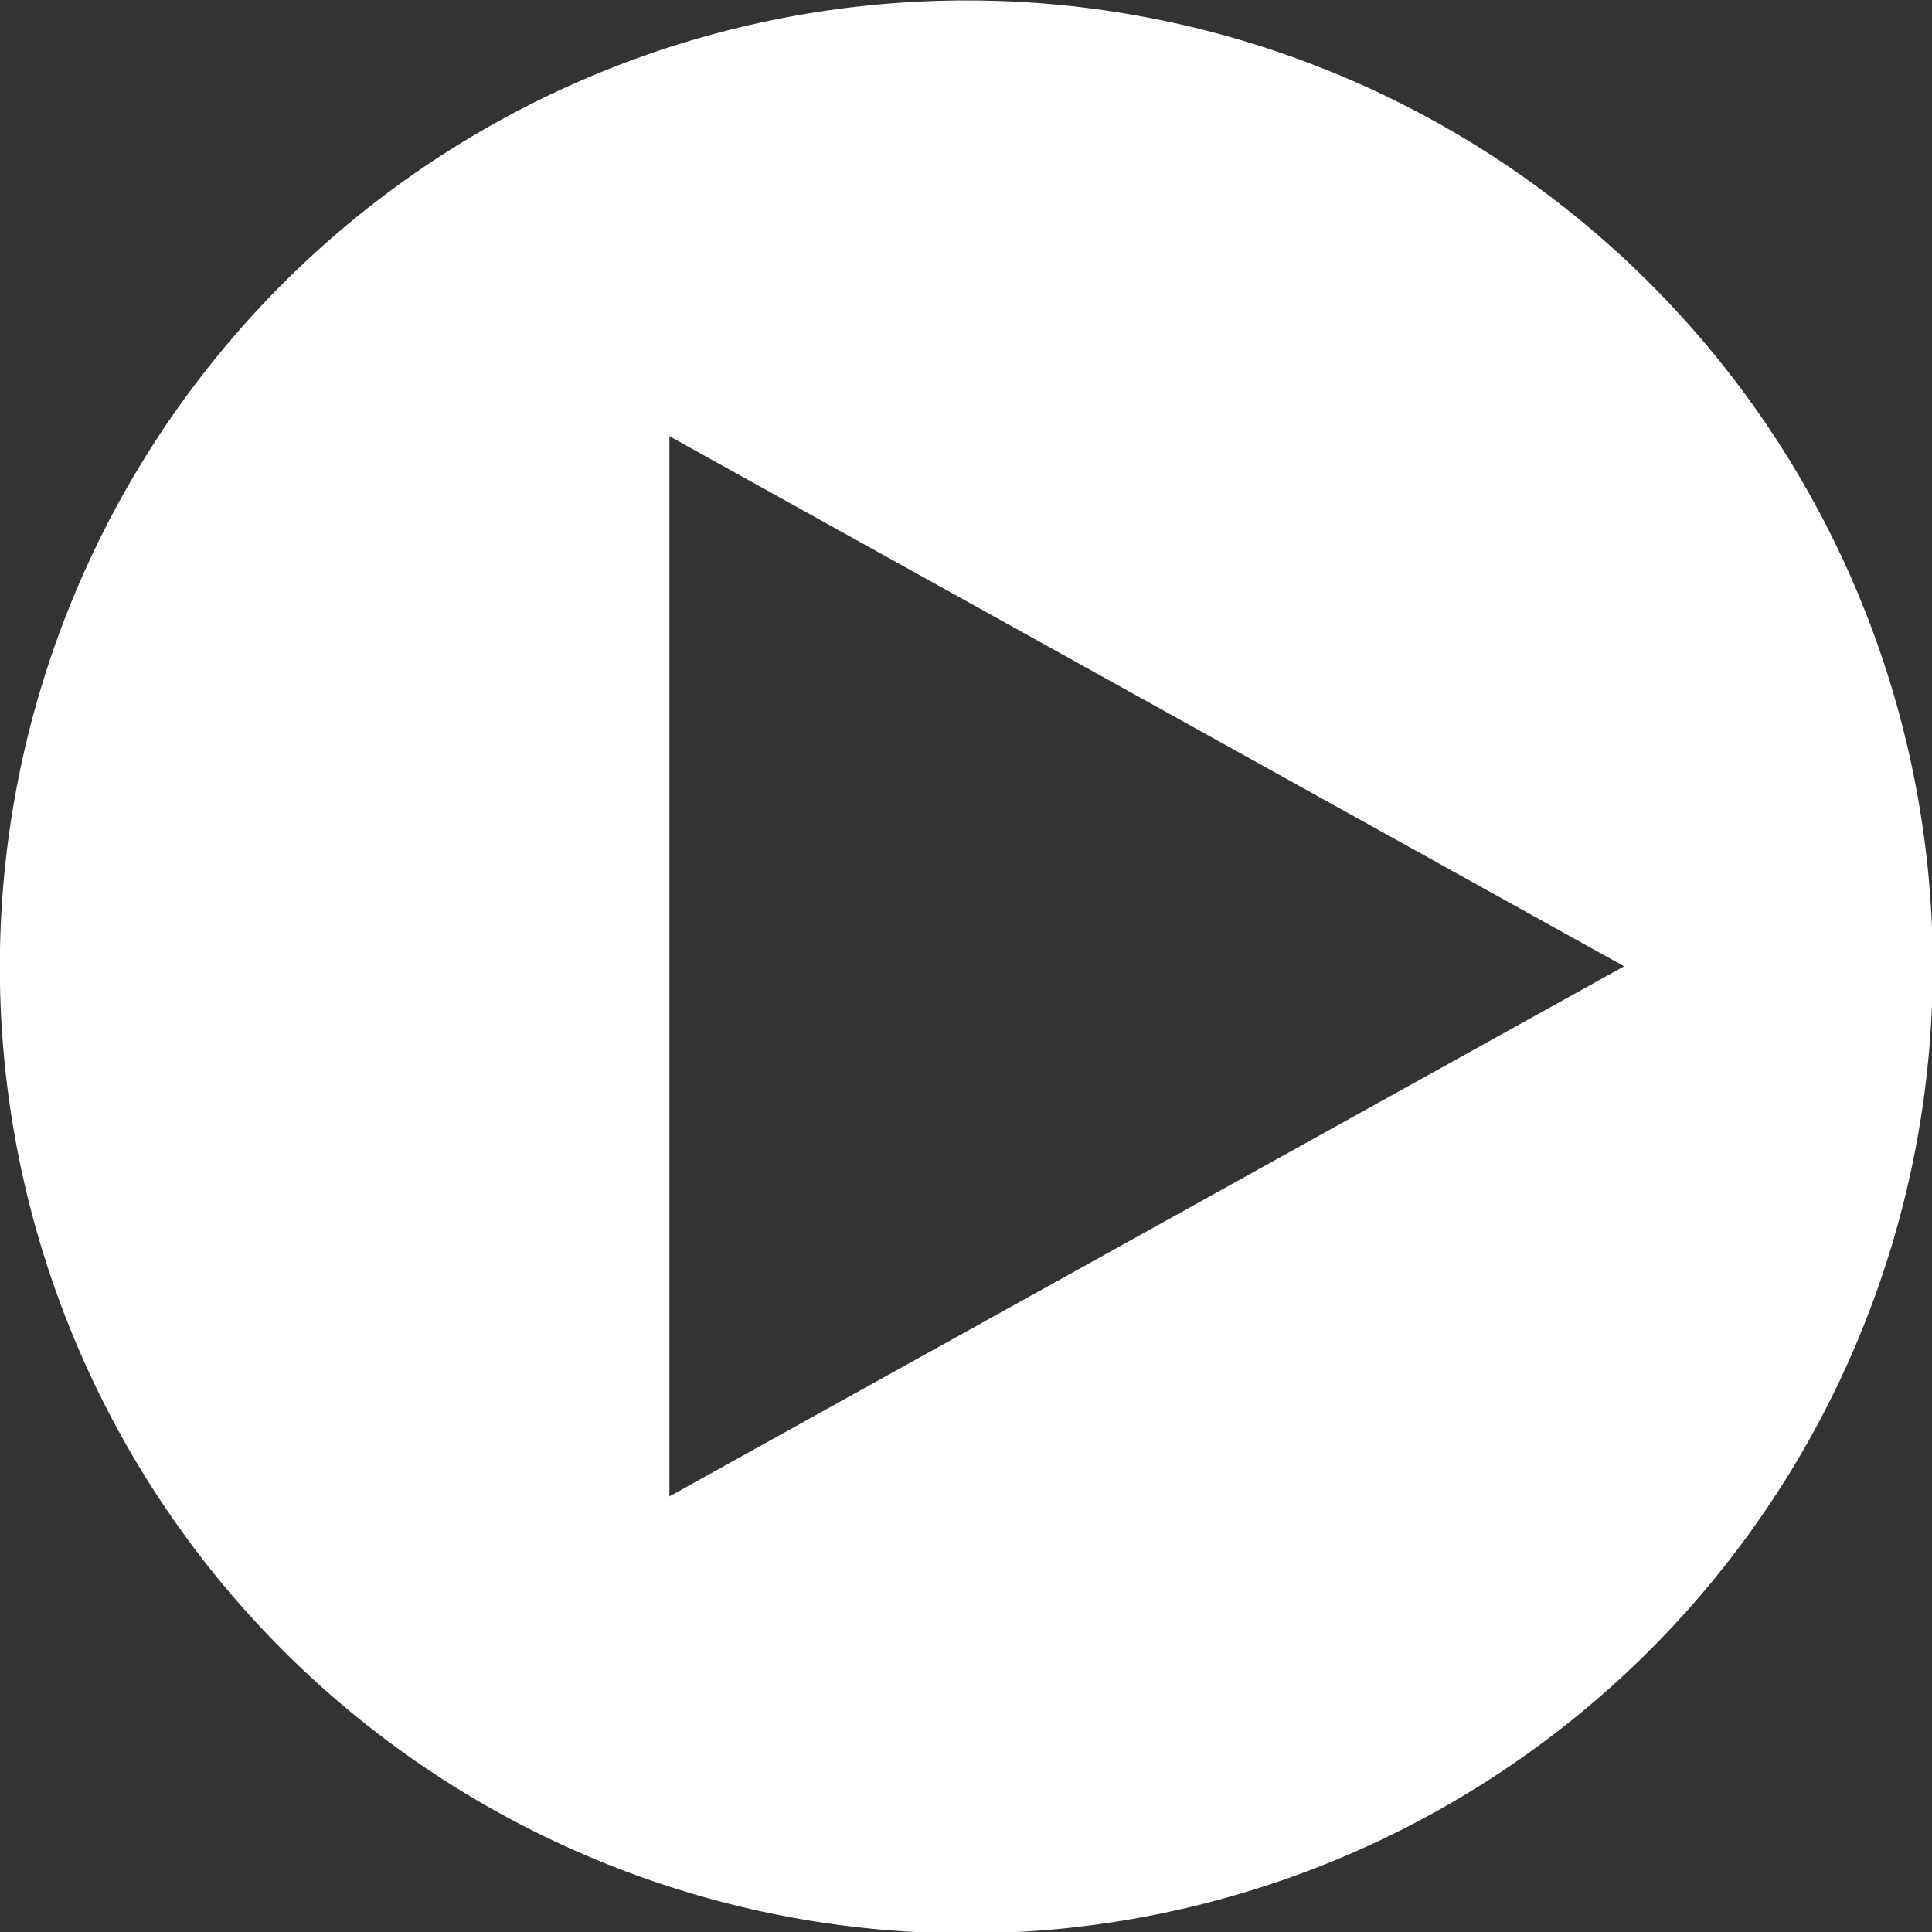 <svg id="Layer_1" data-name="Layer 1" xmlns="http://www.w3.org/2000/svg" width="31.87" height="31.87" viewBox="0 0 31.87 31.87"><rect x="0" y="0" width="31.87" height="31.87" fill="#333333" stroke="none"/><path d="M17,2.13A14.88,14.88,0,1,0,31.84,17,14.87,14.87,0,0,0,17,2.13ZM11,27.55V6.45L30,17Z" transform="translate(-1.02 -1.06)" style="fill:#fff;stroke:#fff;stroke-miterlimit:14.167;stroke-width:2.125px"/></svg>